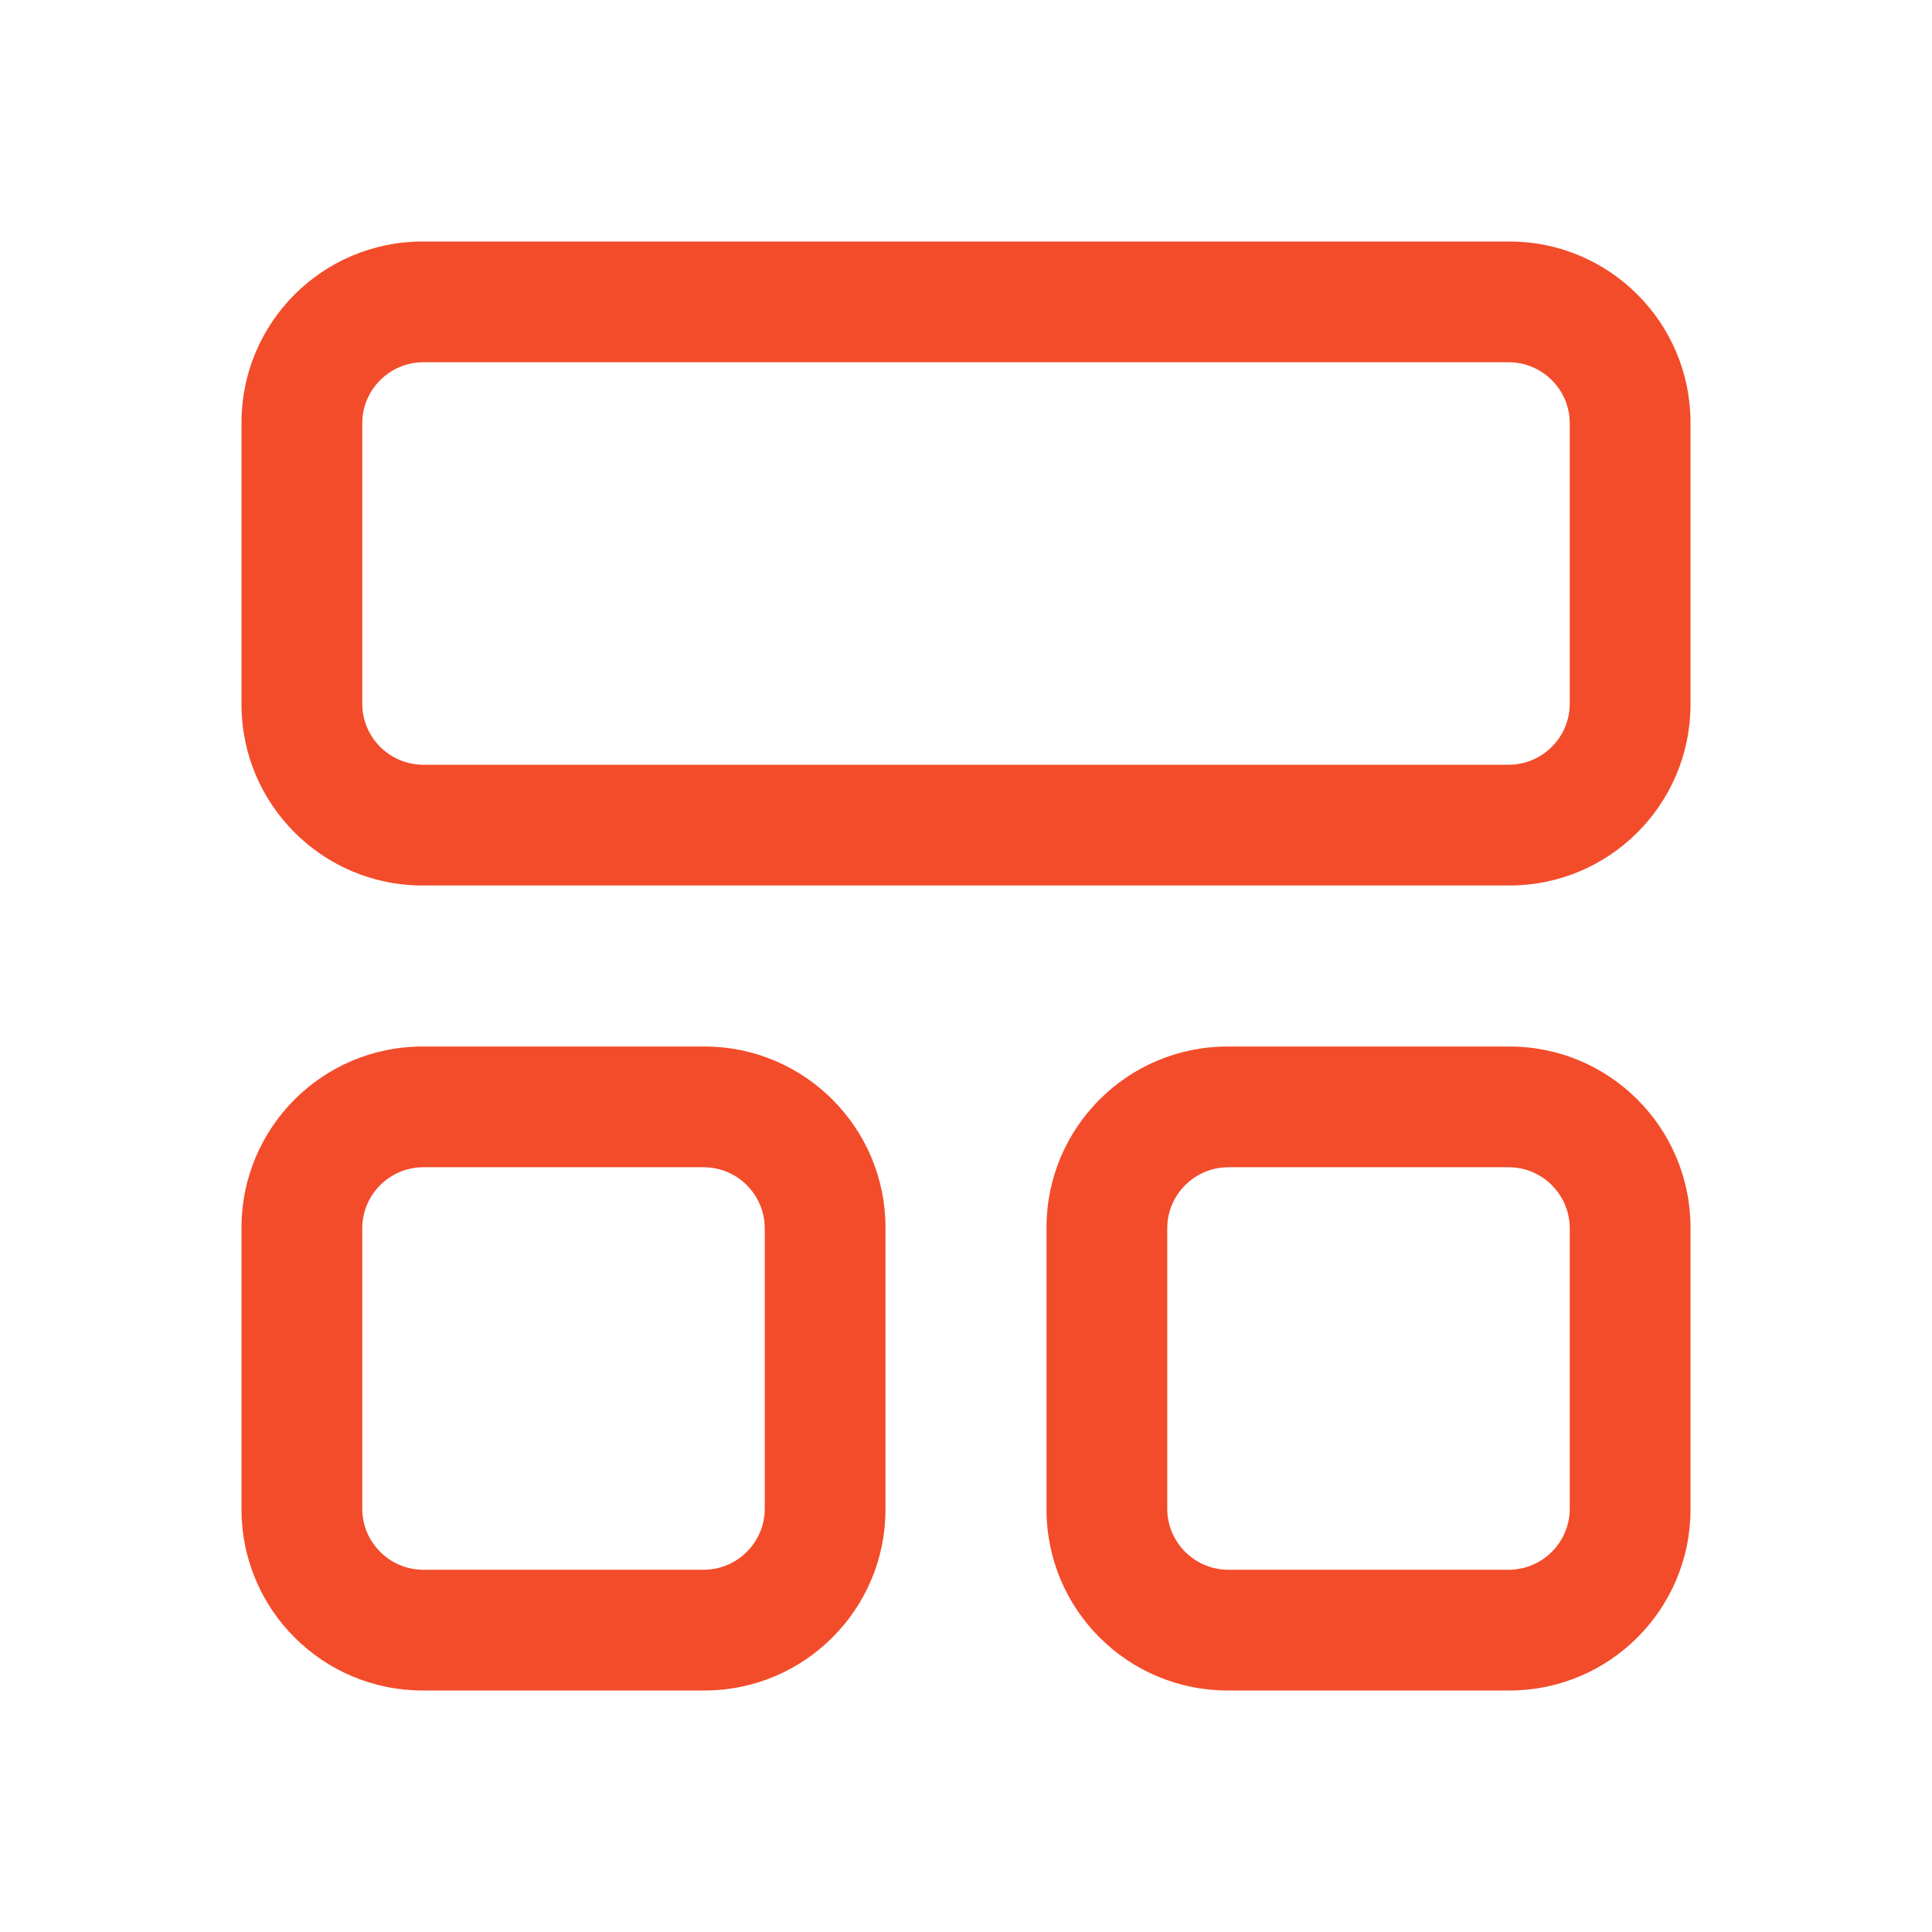 <svg width="150" height="150" viewBox="0 0 150 150" fill="none" xmlns="http://www.w3.org/2000/svg">
<g clip-path="url(#clip0_1696_732)">
<path fill-rule="evenodd" clip-rule="evenodd" d="M32.812 18.75H117.188C124.954 18.75 131.25 25.046 131.25 32.812V54.688C131.25 62.454 124.954 68.75 117.188 68.75H32.812C25.046 68.75 18.75 62.454 18.75 54.688V32.812C18.75 25.046 25.046 18.75 32.812 18.75ZM117.188 59.375C119.762 59.341 121.841 57.262 121.875 54.688V32.812C121.841 30.238 119.762 28.159 117.188 28.125H32.812C30.238 28.159 28.159 30.238 28.125 32.812V54.688C28.159 57.262 30.238 59.341 32.812 59.375H117.188Z" fill="#F34C2B"/>
<path fill-rule="evenodd" clip-rule="evenodd" d="M32.812 81.25H54.688C62.454 81.25 68.75 87.546 68.75 95.312V117.188C68.75 124.954 62.454 131.25 54.688 131.25H32.812C25.046 131.25 18.75 124.954 18.75 117.188V95.312C18.75 87.546 25.046 81.25 32.812 81.25ZM54.688 121.875C57.262 121.841 59.341 119.762 59.375 117.188V95.312C59.341 92.738 57.262 90.659 54.688 90.625H32.812C30.238 90.659 28.159 92.738 28.125 95.312V117.188C28.159 119.762 30.238 121.841 32.812 121.875H54.688Z" fill="#F34C2B"/>
<path fill-rule="evenodd" clip-rule="evenodd" d="M95.312 81.25H117.188C124.954 81.25 131.25 87.546 131.25 95.312V117.188C131.25 124.954 124.954 131.25 117.188 131.25H95.312C87.546 131.25 81.25 124.954 81.25 117.188V95.312C81.25 87.546 87.546 81.25 95.312 81.25ZM117.188 121.875C119.762 121.841 121.841 119.762 121.875 117.188V95.312C121.841 92.738 119.762 90.659 117.188 90.625H95.312C92.738 90.659 90.659 92.738 90.625 95.312V117.188C90.659 119.762 92.738 121.841 95.312 121.875H117.188Z" fill="#F34C2B"/>
</g>
<defs>
<clipPath id="clip0_1696_732">
<rect width="150" height="150" fill="white"/>
</clipPath>
</defs>
</svg>
